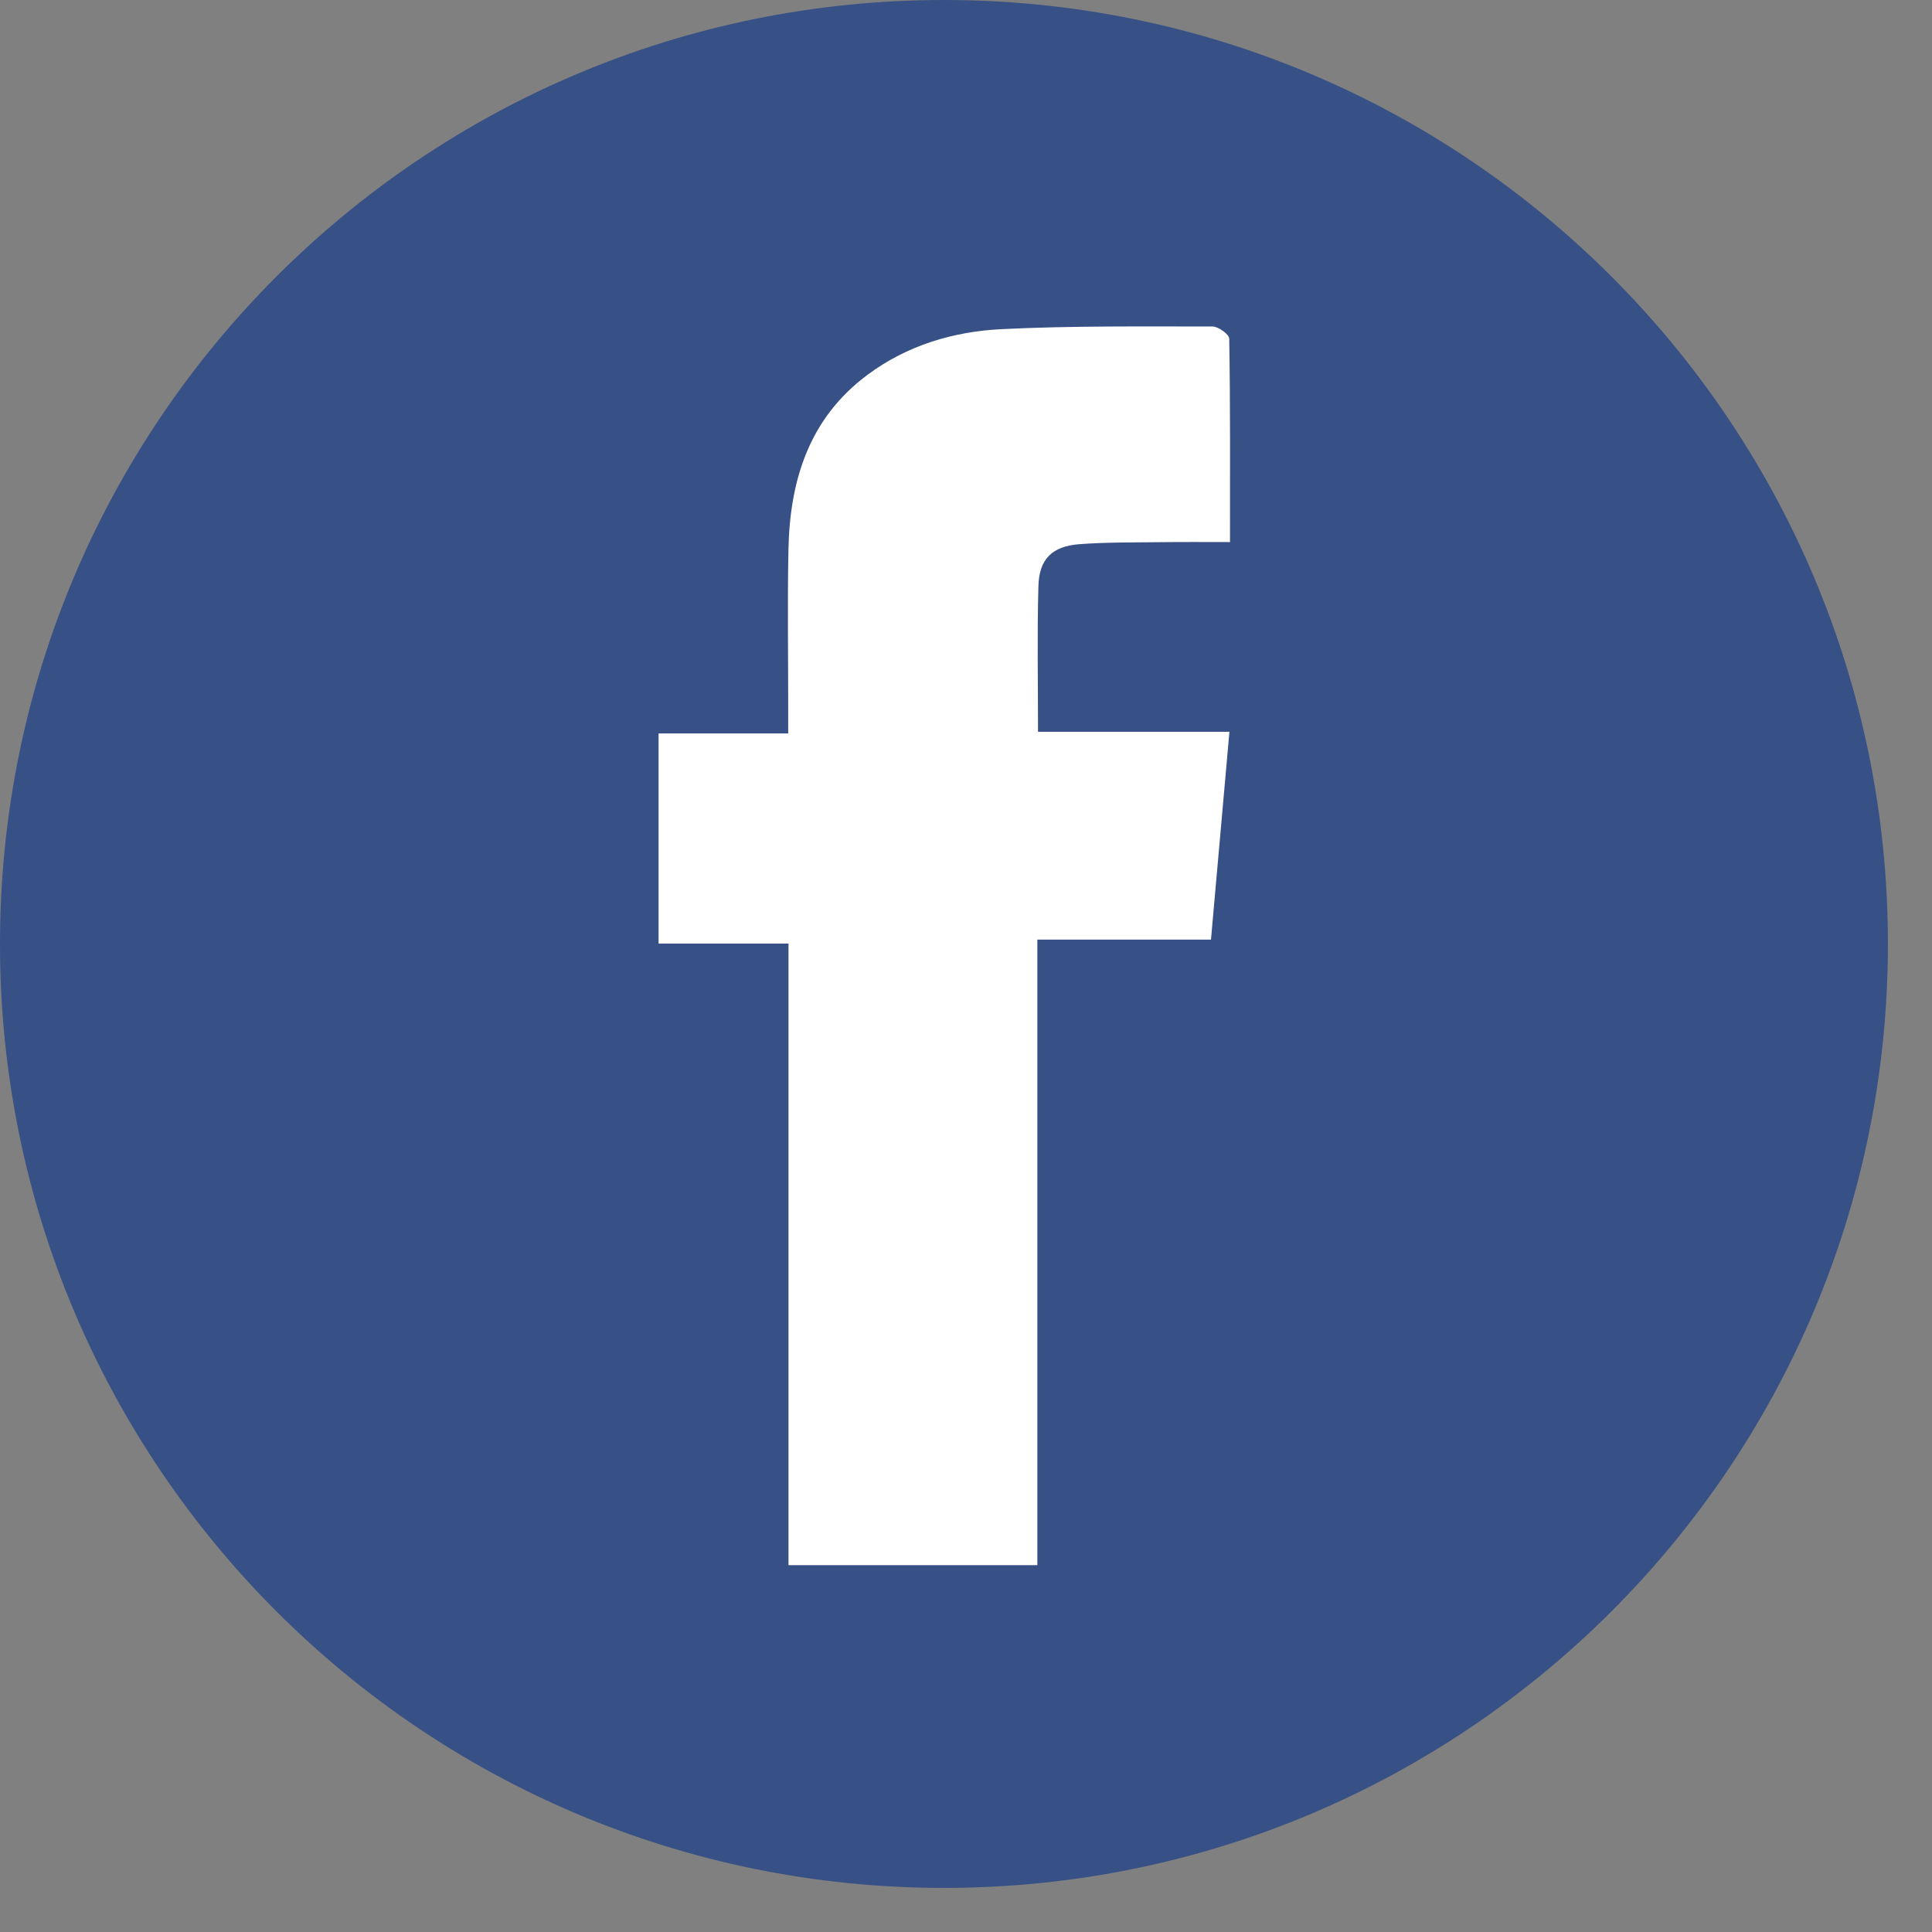 <svg width="40" height="40" viewBox="0 0 40 40" version="1.1" xmlns="http://www.w3.org/2000/svg"><rect x="0" y="0" width="40" height="40" fill="#808080" stroke="none"/><title>Artboard 50</title><g stroke="none" stroke-width="1" fill="none" fill-rule="evenodd"><circle fill="#FFF" cx="19.5" cy="19.5" r="17.5"/><g fill="#375085"><path d="M0 19.544c0 10.793 8.75 19.543 19.544 19.543 10.793 0 19.543-8.75 19.543-19.543C39.087 8.75 30.337 0 19.544 0 8.75 0 0 8.75 0 19.544zm13.635-4.359h2.684v-.551c0-1.086-.017-2.173.005-3.259.029-1.434.428-2.718 1.641-3.618.817-.607 1.772-.892 2.764-.942 1.456-.072 2.916-.055 4.375-.055.12 0 .345.162.346.251.023 1.375.016 2.75.016 4.212-.499 0-.961-.004-1.423.002-.566.007-1.134-.001-1.699.042-.563.044-.83.309-.845.869-.027.986-.008 1.974-.008 3.015h3.963l-.382 4.303h-3.595v12.951h-5.152V19.536h-2.69v-4.351z"/></g></g></svg>